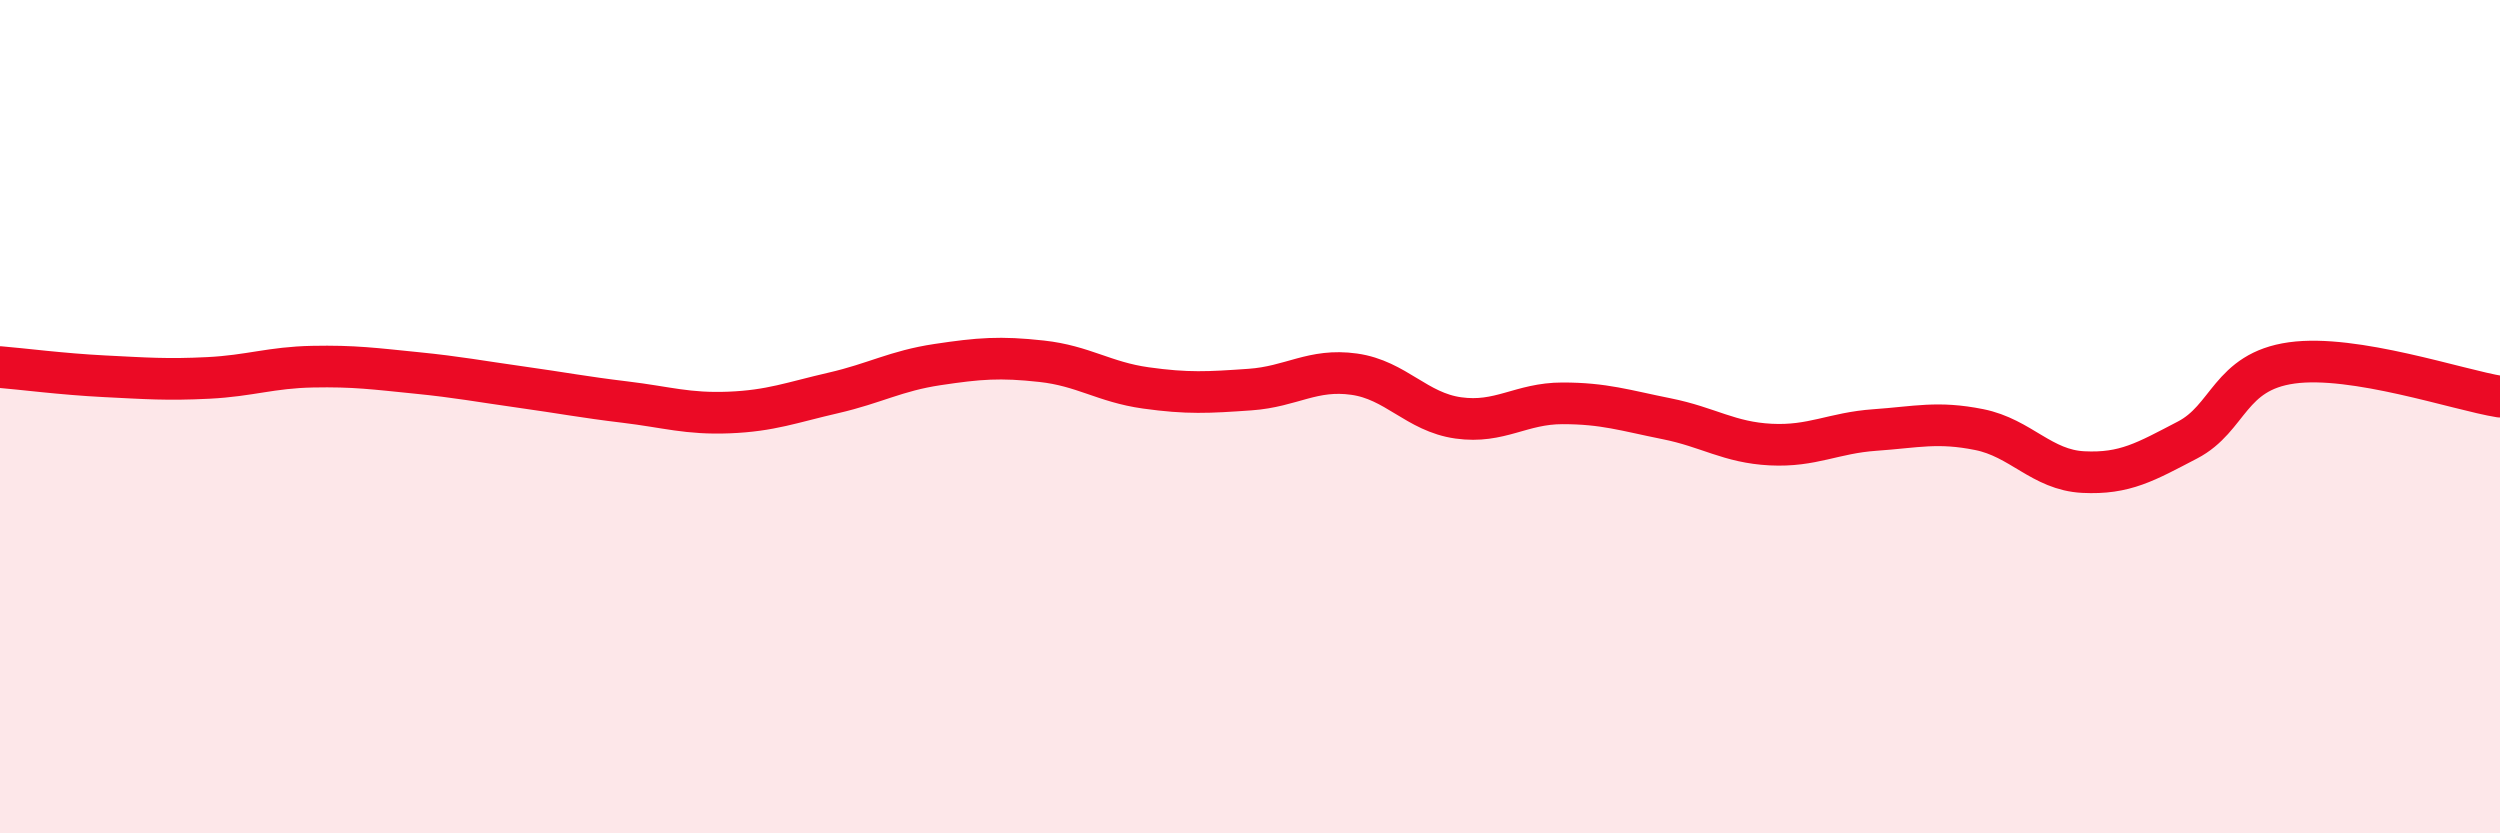 
    <svg width="60" height="20" viewBox="0 0 60 20" xmlns="http://www.w3.org/2000/svg">
      <path
        d="M 0,8.81 C 0.5,8.85 1.5,8.98 2.5,9.03 C 3.5,9.08 4,9.12 5,9.07 C 6,9.02 6.5,8.82 7.5,8.8 C 8.5,8.78 9,8.85 10,8.95 C 11,9.05 11.5,9.15 12.5,9.29 C 13.5,9.43 14,9.53 15,9.65 C 16,9.77 16.5,9.94 17.5,9.9 C 18.5,9.86 19,9.66 20,9.43 C 21,9.2 21.5,8.9 22.5,8.75 C 23.5,8.6 24,8.56 25,8.67 C 26,8.78 26.5,9.17 27.5,9.31 C 28.5,9.45 29,9.42 30,9.35 C 31,9.28 31.5,8.84 32.5,8.98 C 33.5,9.12 34,9.89 35,10.03 C 36,10.17 36.5,9.68 37.5,9.68 C 38.5,9.68 39,9.85 40,10.05 C 41,10.25 41.5,10.62 42.5,10.67 C 43.5,10.72 44,10.39 45,10.32 C 46,10.25 46.5,10.11 47.5,10.31 C 48.5,10.51 49,11.28 50,11.33 C 51,11.38 51.5,11.08 52.5,10.56 C 53.5,10.04 53.5,8.92 55,8.71 C 56.5,8.5 59,9.36 60,9.52L60 20L0 20Z"
        fill="#EB0A25"
        opacity="0.1"
        stroke-linecap="round"
        stroke-linejoin="round"
      />
      <path
        d="M 0,8.81 C 0.5,8.85 1.5,8.98 2.5,9.03 C 3.5,9.08 4,9.12 5,9.07 C 6,9.02 6.5,8.82 7.5,8.8 C 8.5,8.78 9,8.85 10,8.95 C 11,9.05 11.5,9.15 12.5,9.29 C 13.5,9.43 14,9.53 15,9.65 C 16,9.77 16.5,9.94 17.5,9.9 C 18.5,9.86 19,9.66 20,9.43 C 21,9.2 21.5,8.9 22.5,8.75 C 23.5,8.6 24,8.56 25,8.67 C 26,8.78 26.5,9.17 27.5,9.31 C 28.5,9.45 29,9.42 30,9.35 C 31,9.28 31.5,8.84 32.5,8.98 C 33.5,9.12 34,9.89 35,10.03 C 36,10.17 36.5,9.68 37.5,9.68 C 38.5,9.68 39,9.85 40,10.05 C 41,10.25 41.5,10.62 42.5,10.67 C 43.5,10.72 44,10.39 45,10.32 C 46,10.25 46.5,10.11 47.5,10.31 C 48.5,10.51 49,11.28 50,11.33 C 51,11.38 51.5,11.08 52.5,10.56 C 53.5,10.04 53.5,8.92 55,8.71 C 56.5,8.5 59,9.36 60,9.52"
        stroke="#EB0A25"
        stroke-width="1"
        fill="none"
        stroke-linecap="round"
        stroke-linejoin="round"
      />
    </svg>
  